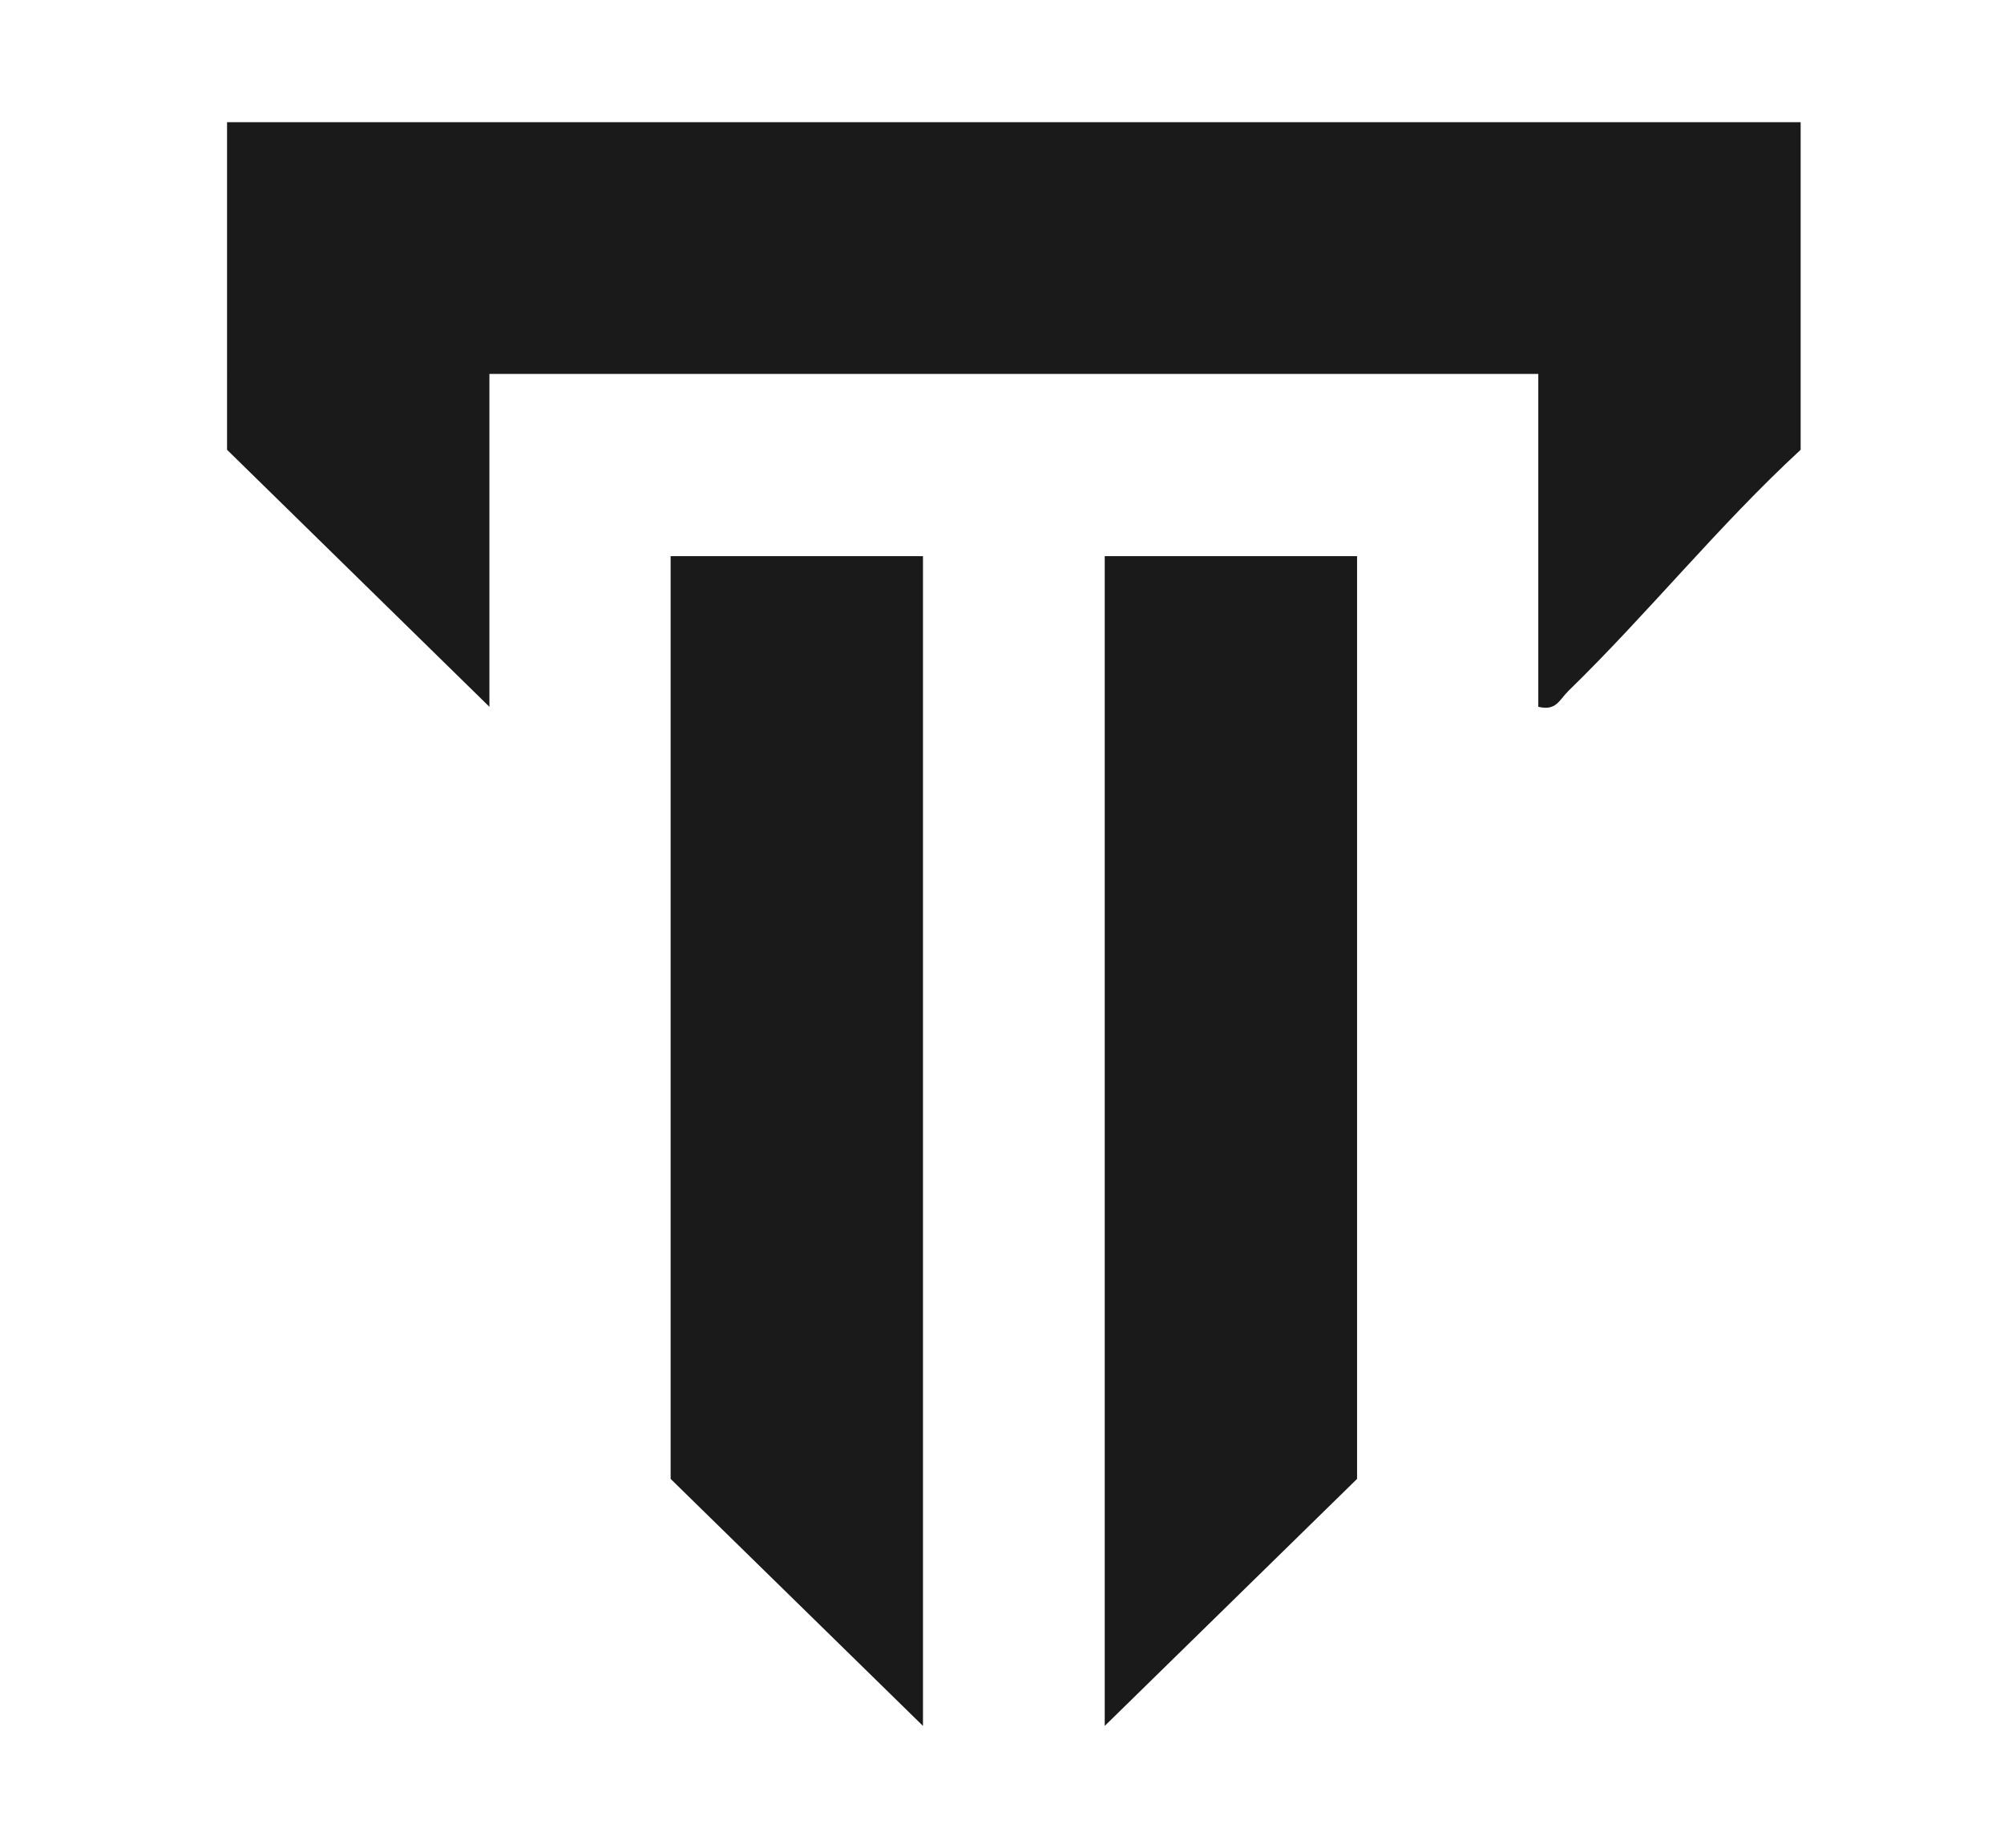 <?xml version="1.0" encoding="UTF-8"?>
<svg id="Layer_1" data-name="Layer 1" xmlns="http://www.w3.org/2000/svg" viewBox="0 0 38.04 35.09">
  <defs>
    <style>
      .cls-1 {
        fill: #1a1a1a;
      }
    </style>
  </defs>
  <path class="cls-1" d="M34.18,2.32v6.22c-1.56,1.44-2.9,3.11-4.41,4.58-.18.18-.23.38-.57.3v-6.32H9.29v6.32l-4.98-4.88V2.32h29.88Z"/>
  <polygon class="cls-1" points="17.52 10.56 17.52 32.77 12.73 28.08 12.73 10.56 17.52 10.56"/>
  <polygon class="cls-1" points="25.76 10.56 25.76 28.08 20.97 32.77 20.97 10.56 25.76 10.56"/>
</svg>